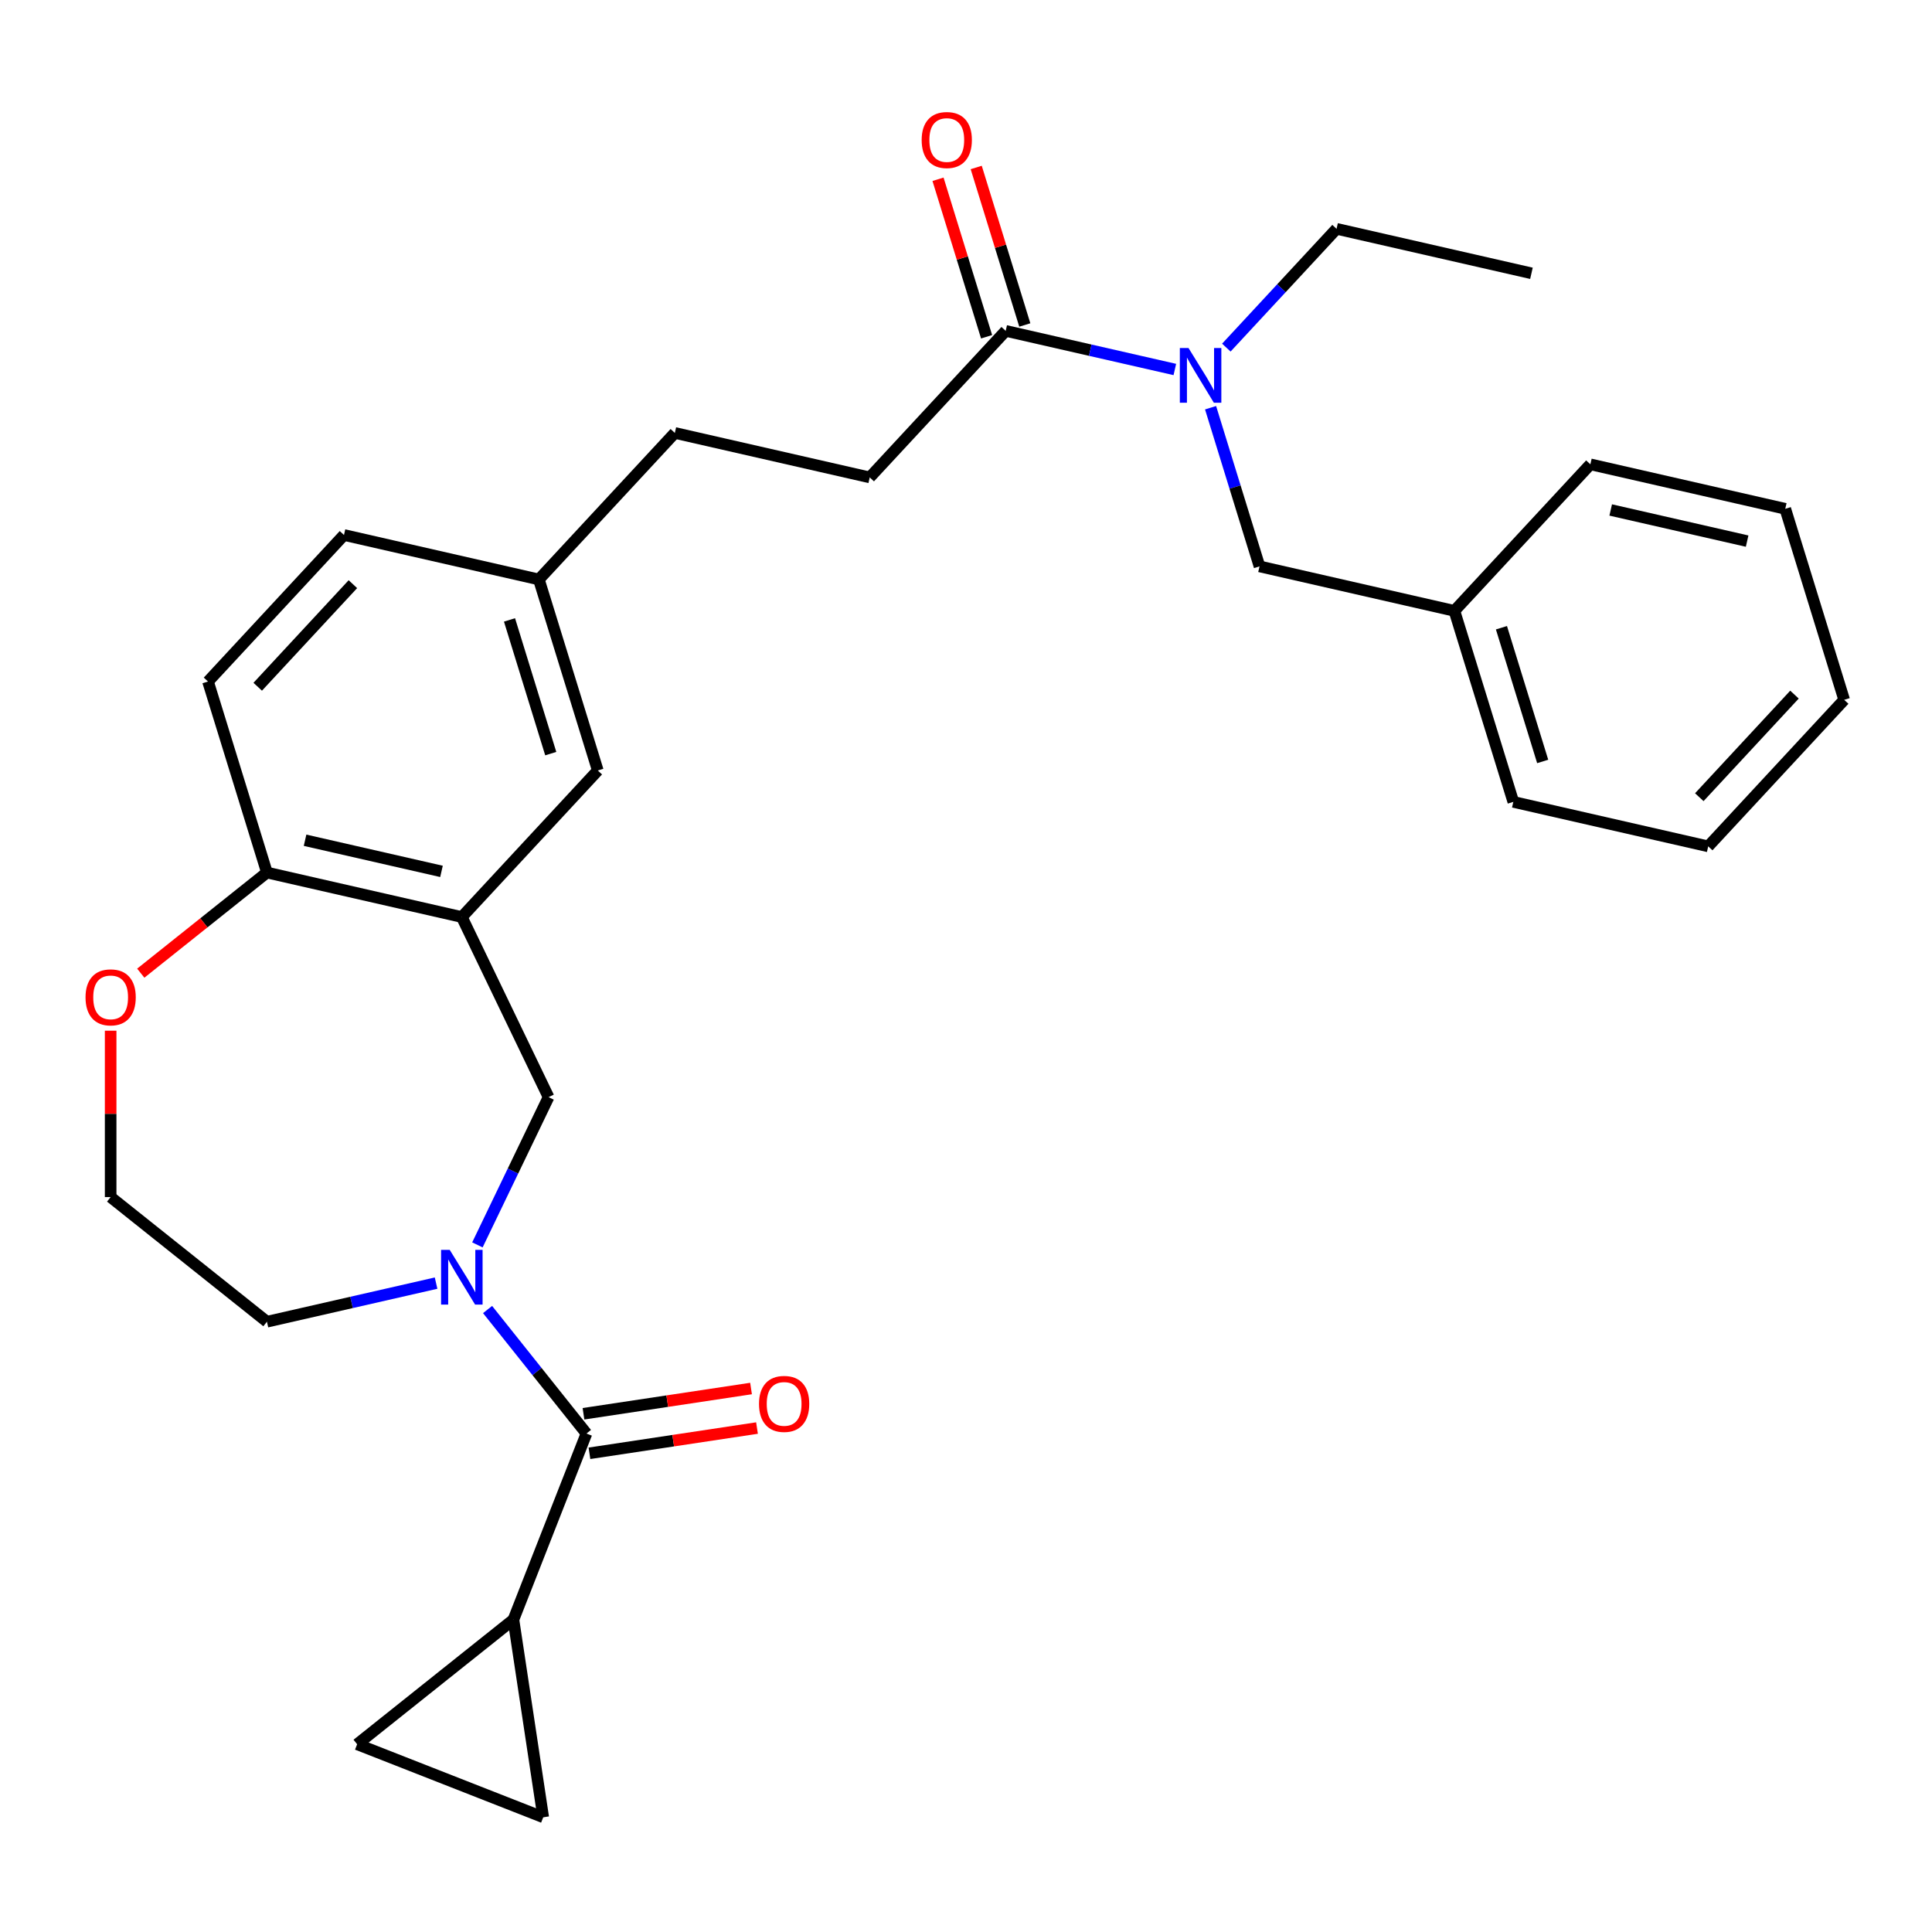 <?xml version='1.0' encoding='iso-8859-1'?>
<svg version='1.1' baseProfile='full'
              xmlns='http://www.w3.org/2000/svg'
                      xmlns:rdkit='http://www.rdkit.org/xml'
                      xmlns:xlink='http://www.w3.org/1999/xlink'
                  xml:space='preserve'
width='1000px' height='1000px' viewBox='0 0 1000 1000'>
<!-- END OF HEADER -->
<rect style='opacity:1.0;fill:#FFFFFF;stroke:none' width='1000' height='1000' x='0' y='0'> </rect>
<path class='bond-0' d='M 252.368,677.811 L 277.96,709.903' style='fill:none;fill-rule:evenodd;stroke:#0000FF;stroke-width:6px;stroke-linecap:butt;stroke-linejoin:miter;stroke-opacity:1' />
<path class='bond-0' d='M 277.96,709.903 L 303.553,741.995' style='fill:none;fill-rule:evenodd;stroke:#000000;stroke-width:6px;stroke-linecap:butt;stroke-linejoin:miter;stroke-opacity:1' />
<path class='bond-3' d='M 247.106,644.353 L 265.52,606.116' style='fill:none;fill-rule:evenodd;stroke:#0000FF;stroke-width:6px;stroke-linecap:butt;stroke-linejoin:miter;stroke-opacity:1' />
<path class='bond-3' d='M 265.52,606.116 L 283.934,567.878' style='fill:none;fill-rule:evenodd;stroke:#000000;stroke-width:6px;stroke-linecap:butt;stroke-linejoin:miter;stroke-opacity:1' />
<path class='bond-17' d='M 225.714,664.142 L 181.94,674.133' style='fill:none;fill-rule:evenodd;stroke:#0000FF;stroke-width:6px;stroke-linecap:butt;stroke-linejoin:miter;stroke-opacity:1' />
<path class='bond-17' d='M 181.94,674.133 L 138.166,684.124' style='fill:none;fill-rule:evenodd;stroke:#000000;stroke-width:6px;stroke-linecap:butt;stroke-linejoin:miter;stroke-opacity:1' />
<path class='bond-2' d='M 303.553,741.995 L 265.751,838.312' style='fill:none;fill-rule:evenodd;stroke:#000000;stroke-width:6px;stroke-linecap:butt;stroke-linejoin:miter;stroke-opacity:1' />
<path class='bond-10' d='M 305.095,752.227 L 348.458,745.691' style='fill:none;fill-rule:evenodd;stroke:#000000;stroke-width:6px;stroke-linecap:butt;stroke-linejoin:miter;stroke-opacity:1' />
<path class='bond-10' d='M 348.458,745.691 L 391.822,739.155' style='fill:none;fill-rule:evenodd;stroke:#FF0000;stroke-width:6px;stroke-linecap:butt;stroke-linejoin:miter;stroke-opacity:1' />
<path class='bond-10' d='M 302.011,731.764 L 345.374,725.228' style='fill:none;fill-rule:evenodd;stroke:#000000;stroke-width:6px;stroke-linecap:butt;stroke-linejoin:miter;stroke-opacity:1' />
<path class='bond-10' d='M 345.374,725.228 L 388.737,718.692' style='fill:none;fill-rule:evenodd;stroke:#FF0000;stroke-width:6px;stroke-linecap:butt;stroke-linejoin:miter;stroke-opacity:1' />
<path class='bond-1' d='M 239.041,474.655 L 283.934,567.878' style='fill:none;fill-rule:evenodd;stroke:#000000;stroke-width:6px;stroke-linecap:butt;stroke-linejoin:miter;stroke-opacity:1' />
<path class='bond-8' d='M 239.041,474.655 L 138.166,451.631' style='fill:none;fill-rule:evenodd;stroke:#000000;stroke-width:6px;stroke-linecap:butt;stroke-linejoin:miter;stroke-opacity:1' />
<path class='bond-8' d='M 228.514,451.027 L 157.902,434.91' style='fill:none;fill-rule:evenodd;stroke:#000000;stroke-width:6px;stroke-linecap:butt;stroke-linejoin:miter;stroke-opacity:1' />
<path class='bond-9' d='M 239.041,474.655 L 309.418,398.807' style='fill:none;fill-rule:evenodd;stroke:#000000;stroke-width:6px;stroke-linecap:butt;stroke-linejoin:miter;stroke-opacity:1' />
<path class='bond-5' d='M 265.751,838.312 L 281.173,940.625' style='fill:none;fill-rule:evenodd;stroke:#000000;stroke-width:6px;stroke-linecap:butt;stroke-linejoin:miter;stroke-opacity:1' />
<path class='bond-6' d='M 265.751,838.312 L 184.856,902.824' style='fill:none;fill-rule:evenodd;stroke:#000000;stroke-width:6px;stroke-linecap:butt;stroke-linejoin:miter;stroke-opacity:1' />
<path class='bond-4' d='M 520.548,171.263 L 450.171,247.111' style='fill:none;fill-rule:evenodd;stroke:#000000;stroke-width:6px;stroke-linecap:butt;stroke-linejoin:miter;stroke-opacity:1' />
<path class='bond-7' d='M 520.548,171.263 L 564.322,181.254' style='fill:none;fill-rule:evenodd;stroke:#000000;stroke-width:6px;stroke-linecap:butt;stroke-linejoin:miter;stroke-opacity:1' />
<path class='bond-7' d='M 564.322,181.254 L 608.096,191.245' style='fill:none;fill-rule:evenodd;stroke:#0000FF;stroke-width:6px;stroke-linecap:butt;stroke-linejoin:miter;stroke-opacity:1' />
<path class='bond-13' d='M 530.435,168.213 L 517.862,127.45' style='fill:none;fill-rule:evenodd;stroke:#000000;stroke-width:6px;stroke-linecap:butt;stroke-linejoin:miter;stroke-opacity:1' />
<path class='bond-13' d='M 517.862,127.45 L 505.288,86.688' style='fill:none;fill-rule:evenodd;stroke:#FF0000;stroke-width:6px;stroke-linecap:butt;stroke-linejoin:miter;stroke-opacity:1' />
<path class='bond-13' d='M 510.661,174.313 L 498.087,133.55' style='fill:none;fill-rule:evenodd;stroke:#000000;stroke-width:6px;stroke-linecap:butt;stroke-linejoin:miter;stroke-opacity:1' />
<path class='bond-13' d='M 498.087,133.55 L 485.514,92.787' style='fill:none;fill-rule:evenodd;stroke:#FF0000;stroke-width:6px;stroke-linecap:butt;stroke-linejoin:miter;stroke-opacity:1' />
<path class='bond-30' d='M 281.173,940.625 L 184.856,902.824' style='fill:none;fill-rule:evenodd;stroke:#000000;stroke-width:6px;stroke-linecap:butt;stroke-linejoin:miter;stroke-opacity:1' />
<path class='bond-12' d='M 626.589,211.034 L 639.255,252.096' style='fill:none;fill-rule:evenodd;stroke:#0000FF;stroke-width:6px;stroke-linecap:butt;stroke-linejoin:miter;stroke-opacity:1' />
<path class='bond-12' d='M 639.255,252.096 L 651.921,293.159' style='fill:none;fill-rule:evenodd;stroke:#000000;stroke-width:6px;stroke-linecap:butt;stroke-linejoin:miter;stroke-opacity:1' />
<path class='bond-22' d='M 634.75,179.924 L 663.275,149.181' style='fill:none;fill-rule:evenodd;stroke:#0000FF;stroke-width:6px;stroke-linecap:butt;stroke-linejoin:miter;stroke-opacity:1' />
<path class='bond-22' d='M 663.275,149.181 L 691.8,118.439' style='fill:none;fill-rule:evenodd;stroke:#000000;stroke-width:6px;stroke-linecap:butt;stroke-linejoin:miter;stroke-opacity:1' />
<path class='bond-15' d='M 138.166,451.631 L 107.668,352.759' style='fill:none;fill-rule:evenodd;stroke:#000000;stroke-width:6px;stroke-linecap:butt;stroke-linejoin:miter;stroke-opacity:1' />
<path class='bond-29' d='M 138.166,451.631 L 105.512,477.672' style='fill:none;fill-rule:evenodd;stroke:#000000;stroke-width:6px;stroke-linecap:butt;stroke-linejoin:miter;stroke-opacity:1' />
<path class='bond-29' d='M 105.512,477.672 L 72.858,503.713' style='fill:none;fill-rule:evenodd;stroke:#FF0000;stroke-width:6px;stroke-linecap:butt;stroke-linejoin:miter;stroke-opacity:1' />
<path class='bond-16' d='M 309.418,398.807 L 278.92,299.935' style='fill:none;fill-rule:evenodd;stroke:#000000;stroke-width:6px;stroke-linecap:butt;stroke-linejoin:miter;stroke-opacity:1' />
<path class='bond-16' d='M 285.069,390.076 L 263.72,320.866' style='fill:none;fill-rule:evenodd;stroke:#000000;stroke-width:6px;stroke-linecap:butt;stroke-linejoin:miter;stroke-opacity:1' />
<path class='bond-11' d='M 57.271,533.49 L 57.271,576.551' style='fill:none;fill-rule:evenodd;stroke:#FF0000;stroke-width:6px;stroke-linecap:butt;stroke-linejoin:miter;stroke-opacity:1' />
<path class='bond-11' d='M 57.271,576.551 L 57.271,619.612' style='fill:none;fill-rule:evenodd;stroke:#000000;stroke-width:6px;stroke-linecap:butt;stroke-linejoin:miter;stroke-opacity:1' />
<path class='bond-19' d='M 651.921,293.159 L 752.796,316.183' style='fill:none;fill-rule:evenodd;stroke:#000000;stroke-width:6px;stroke-linecap:butt;stroke-linejoin:miter;stroke-opacity:1' />
<path class='bond-14' d='M 450.171,247.111 L 349.296,224.087' style='fill:none;fill-rule:evenodd;stroke:#000000;stroke-width:6px;stroke-linecap:butt;stroke-linejoin:miter;stroke-opacity:1' />
<path class='bond-31' d='M 107.668,352.759 L 178.045,276.911' style='fill:none;fill-rule:evenodd;stroke:#000000;stroke-width:6px;stroke-linecap:butt;stroke-linejoin:miter;stroke-opacity:1' />
<path class='bond-31' d='M 133.394,355.457 L 182.658,302.364' style='fill:none;fill-rule:evenodd;stroke:#000000;stroke-width:6px;stroke-linecap:butt;stroke-linejoin:miter;stroke-opacity:1' />
<path class='bond-18' d='M 278.92,299.935 L 349.296,224.087' style='fill:none;fill-rule:evenodd;stroke:#000000;stroke-width:6px;stroke-linecap:butt;stroke-linejoin:miter;stroke-opacity:1' />
<path class='bond-20' d='M 278.92,299.935 L 178.045,276.911' style='fill:none;fill-rule:evenodd;stroke:#000000;stroke-width:6px;stroke-linecap:butt;stroke-linejoin:miter;stroke-opacity:1' />
<path class='bond-21' d='M 138.166,684.124 L 57.271,619.612' style='fill:none;fill-rule:evenodd;stroke:#000000;stroke-width:6px;stroke-linecap:butt;stroke-linejoin:miter;stroke-opacity:1' />
<path class='bond-23' d='M 752.796,316.183 L 783.294,415.055' style='fill:none;fill-rule:evenodd;stroke:#000000;stroke-width:6px;stroke-linecap:butt;stroke-linejoin:miter;stroke-opacity:1' />
<path class='bond-23' d='M 777.145,324.914 L 798.494,394.125' style='fill:none;fill-rule:evenodd;stroke:#000000;stroke-width:6px;stroke-linecap:butt;stroke-linejoin:miter;stroke-opacity:1' />
<path class='bond-24' d='M 752.796,316.183 L 823.173,240.335' style='fill:none;fill-rule:evenodd;stroke:#000000;stroke-width:6px;stroke-linecap:butt;stroke-linejoin:miter;stroke-opacity:1' />
<path class='bond-25' d='M 691.8,118.439 L 792.675,141.463' style='fill:none;fill-rule:evenodd;stroke:#000000;stroke-width:6px;stroke-linecap:butt;stroke-linejoin:miter;stroke-opacity:1' />
<path class='bond-26' d='M 783.294,415.055 L 884.169,438.079' style='fill:none;fill-rule:evenodd;stroke:#000000;stroke-width:6px;stroke-linecap:butt;stroke-linejoin:miter;stroke-opacity:1' />
<path class='bond-27' d='M 823.173,240.335 L 924.047,263.359' style='fill:none;fill-rule:evenodd;stroke:#000000;stroke-width:6px;stroke-linecap:butt;stroke-linejoin:miter;stroke-opacity:1' />
<path class='bond-27' d='M 833.699,263.963 L 904.311,280.08' style='fill:none;fill-rule:evenodd;stroke:#000000;stroke-width:6px;stroke-linecap:butt;stroke-linejoin:miter;stroke-opacity:1' />
<path class='bond-32' d='M 884.169,438.079 L 954.545,362.231' style='fill:none;fill-rule:evenodd;stroke:#000000;stroke-width:6px;stroke-linecap:butt;stroke-linejoin:miter;stroke-opacity:1' />
<path class='bond-32' d='M 879.556,412.627 L 928.819,359.533' style='fill:none;fill-rule:evenodd;stroke:#000000;stroke-width:6px;stroke-linecap:butt;stroke-linejoin:miter;stroke-opacity:1' />
<path class='bond-28' d='M 924.047,263.359 L 954.545,362.231' style='fill:none;fill-rule:evenodd;stroke:#000000;stroke-width:6px;stroke-linecap:butt;stroke-linejoin:miter;stroke-opacity:1' />
<path  class='atom-0' d='M 232.781 646.94
L 242.061 661.94
Q 242.981 663.42, 244.461 666.1
Q 245.941 668.78, 246.021 668.94
L 246.021 646.94
L 249.781 646.94
L 249.781 675.26
L 245.901 675.26
L 235.941 658.86
Q 234.781 656.94, 233.541 654.74
Q 232.341 652.54, 231.981 651.86
L 231.981 675.26
L 228.301 675.26
L 228.301 646.94
L 232.781 646.94
' fill='#0000FF'/>
<path  class='atom-8' d='M 615.163 180.127
L 624.443 195.127
Q 625.363 196.607, 626.843 199.287
Q 628.323 201.967, 628.403 202.127
L 628.403 180.127
L 632.163 180.127
L 632.163 208.447
L 628.283 208.447
L 618.323 192.047
Q 617.163 190.127, 615.923 187.927
Q 614.723 185.727, 614.363 185.047
L 614.363 208.447
L 610.683 208.447
L 610.683 180.127
L 615.163 180.127
' fill='#0000FF'/>
<path  class='atom-11' d='M 392.866 726.654
Q 392.866 719.854, 396.226 716.054
Q 399.586 712.254, 405.866 712.254
Q 412.146 712.254, 415.506 716.054
Q 418.866 719.854, 418.866 726.654
Q 418.866 733.534, 415.466 737.454
Q 412.066 741.334, 405.866 741.334
Q 399.626 741.334, 396.226 737.454
Q 392.866 733.574, 392.866 726.654
M 405.866 738.134
Q 410.186 738.134, 412.506 735.254
Q 414.866 732.334, 414.866 726.654
Q 414.866 721.094, 412.506 718.294
Q 410.186 715.454, 405.866 715.454
Q 401.546 715.454, 399.186 718.254
Q 396.866 721.054, 396.866 726.654
Q 396.866 732.374, 399.186 735.254
Q 401.546 738.134, 405.866 738.134
' fill='#FF0000'/>
<path  class='atom-12' d='M 44.271 516.223
Q 44.271 509.423, 47.631 505.623
Q 50.991 501.823, 57.271 501.823
Q 63.551 501.823, 66.911 505.623
Q 70.271 509.423, 70.271 516.223
Q 70.271 523.103, 66.871 527.023
Q 63.471 530.903, 57.271 530.903
Q 51.031 530.903, 47.631 527.023
Q 44.271 523.143, 44.271 516.223
M 57.271 527.703
Q 61.591 527.703, 63.911 524.823
Q 66.271 521.903, 66.271 516.223
Q 66.271 510.663, 63.911 507.863
Q 61.591 505.023, 57.271 505.023
Q 52.951 505.023, 50.591 507.823
Q 48.271 510.623, 48.271 516.223
Q 48.271 521.943, 50.591 524.823
Q 52.951 527.703, 57.271 527.703
' fill='#FF0000'/>
<path  class='atom-14' d='M 477.05 72.471
Q 477.05 65.671, 480.41 61.871
Q 483.77 58.071, 490.05 58.071
Q 496.33 58.071, 499.69 61.871
Q 503.05 65.671, 503.05 72.471
Q 503.05 79.351, 499.65 83.271
Q 496.25 87.151, 490.05 87.151
Q 483.81 87.151, 480.41 83.271
Q 477.05 79.391, 477.05 72.471
M 490.05 83.951
Q 494.37 83.951, 496.69 81.071
Q 499.05 78.151, 499.05 72.471
Q 499.05 66.911, 496.69 64.111
Q 494.37 61.271, 490.05 61.271
Q 485.73 61.271, 483.37 64.071
Q 481.05 66.871, 481.05 72.471
Q 481.05 78.191, 483.37 81.071
Q 485.73 83.951, 490.05 83.951
' fill='#FF0000'/>
</svg>
